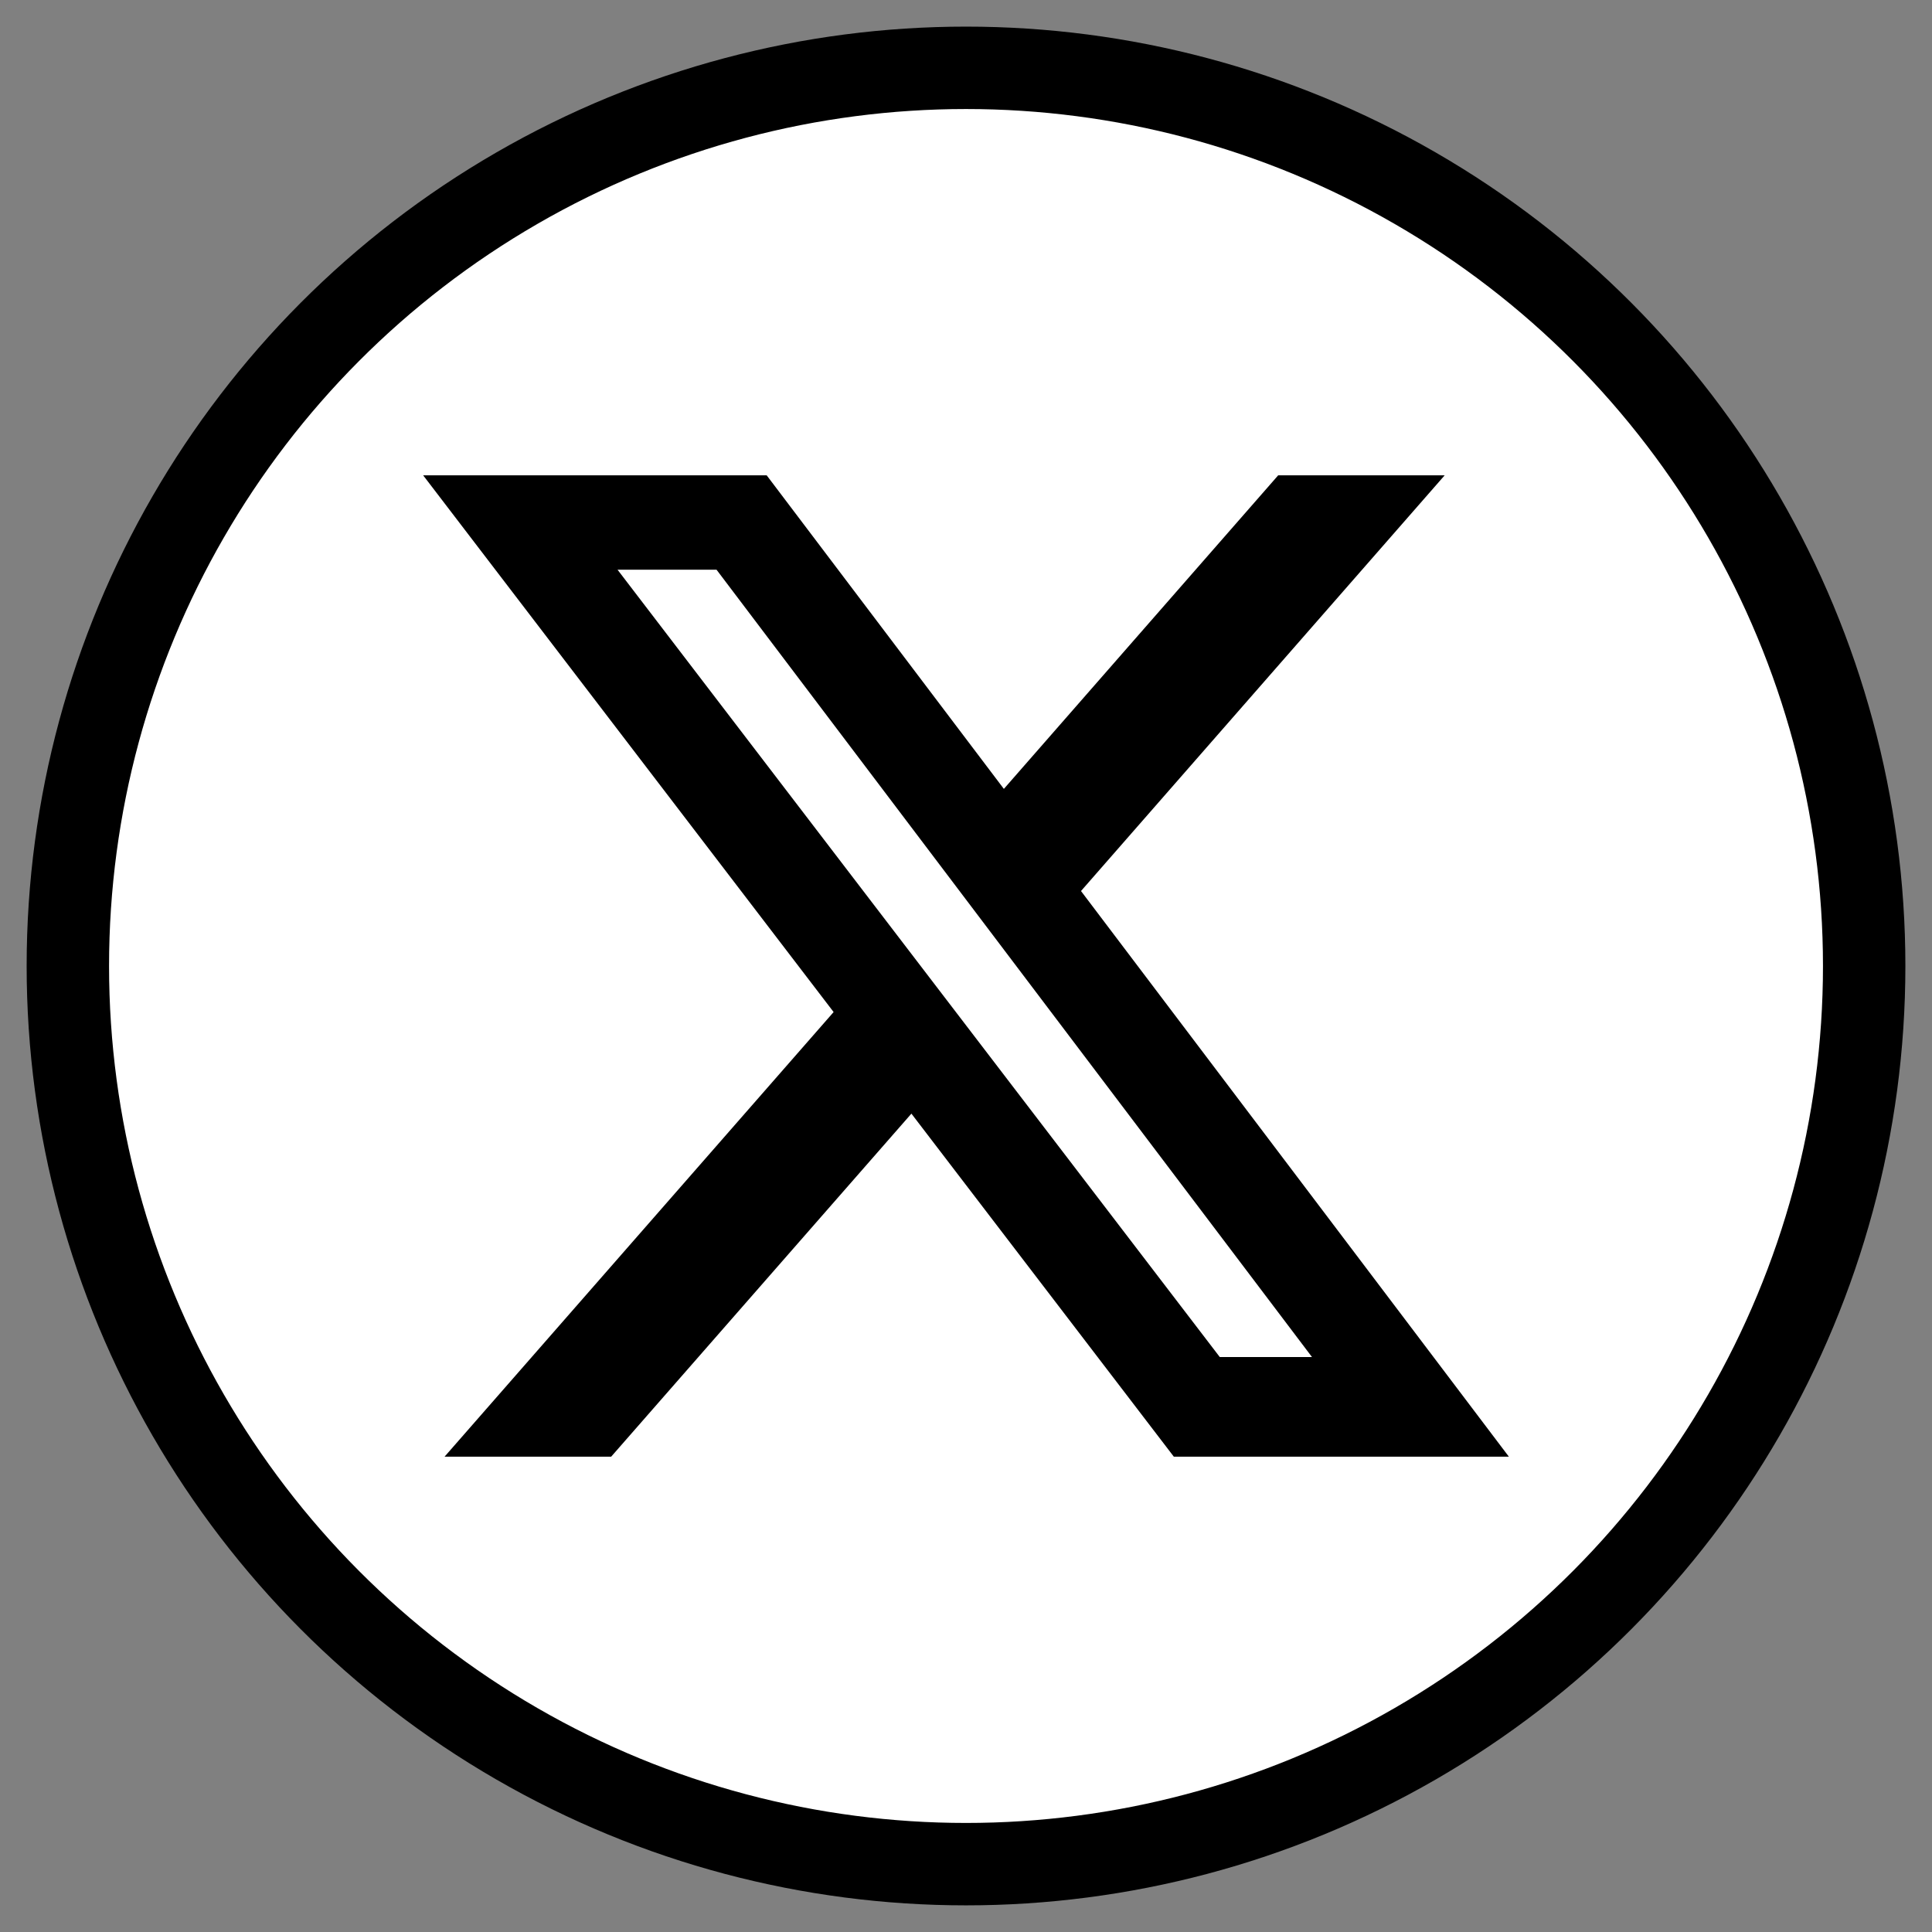 <?xml version="1.0" encoding="utf-8"?>
<!-- Generator: Adobe Illustrator 15.0.0, SVG Export Plug-In . SVG Version: 6.00 Build 0)  -->
<!DOCTYPE svg PUBLIC "-//W3C//DTD SVG 1.1//EN" "http://www.w3.org/Graphics/SVG/1.1/DTD/svg11.dtd">
<svg version="1.1" id="Layer_1" xmlns="http://www.w3.org/2000/svg" xmlns:xlink="http://www.w3.org/1999/xlink" x="0px" y="0px"
	 width="70.333px" height="70.333px" viewBox="0 0 70.333 70.333" enable-background="new 0 0 70.333 70.333" xml:space="preserve">
<rect x="0" y="0" width="70.333" height="70.333" fill="#808080" stroke="none"/>
<g>
	<path fill="#FFFFFF" d="M35.167,67.863c18.058,0,32.697-14.639,32.697-32.697c0-18.057-14.64-32.696-32.697-32.696
		c-18.058,0-32.697,14.639-32.697,32.696C2.469,53.224,17.108,67.863,35.167,67.863"/>
	<circle fill="none" stroke="#000000" stroke-width="3" cx="35.167" cy="35.166" r="32.697"/>
</g>
<path d="M44.405,49.402h3.357L26.085,20.74h-3.604L44.405,49.402z M46.532,17.303h6.061l-13.24,15.134l15.576,20.592H42.732
	l-9.553-12.488l-10.93,12.488h-6.065l14.163-16.186L15.404,17.303H27.91l8.635,11.416L46.532,17.303z"/>
</svg>
